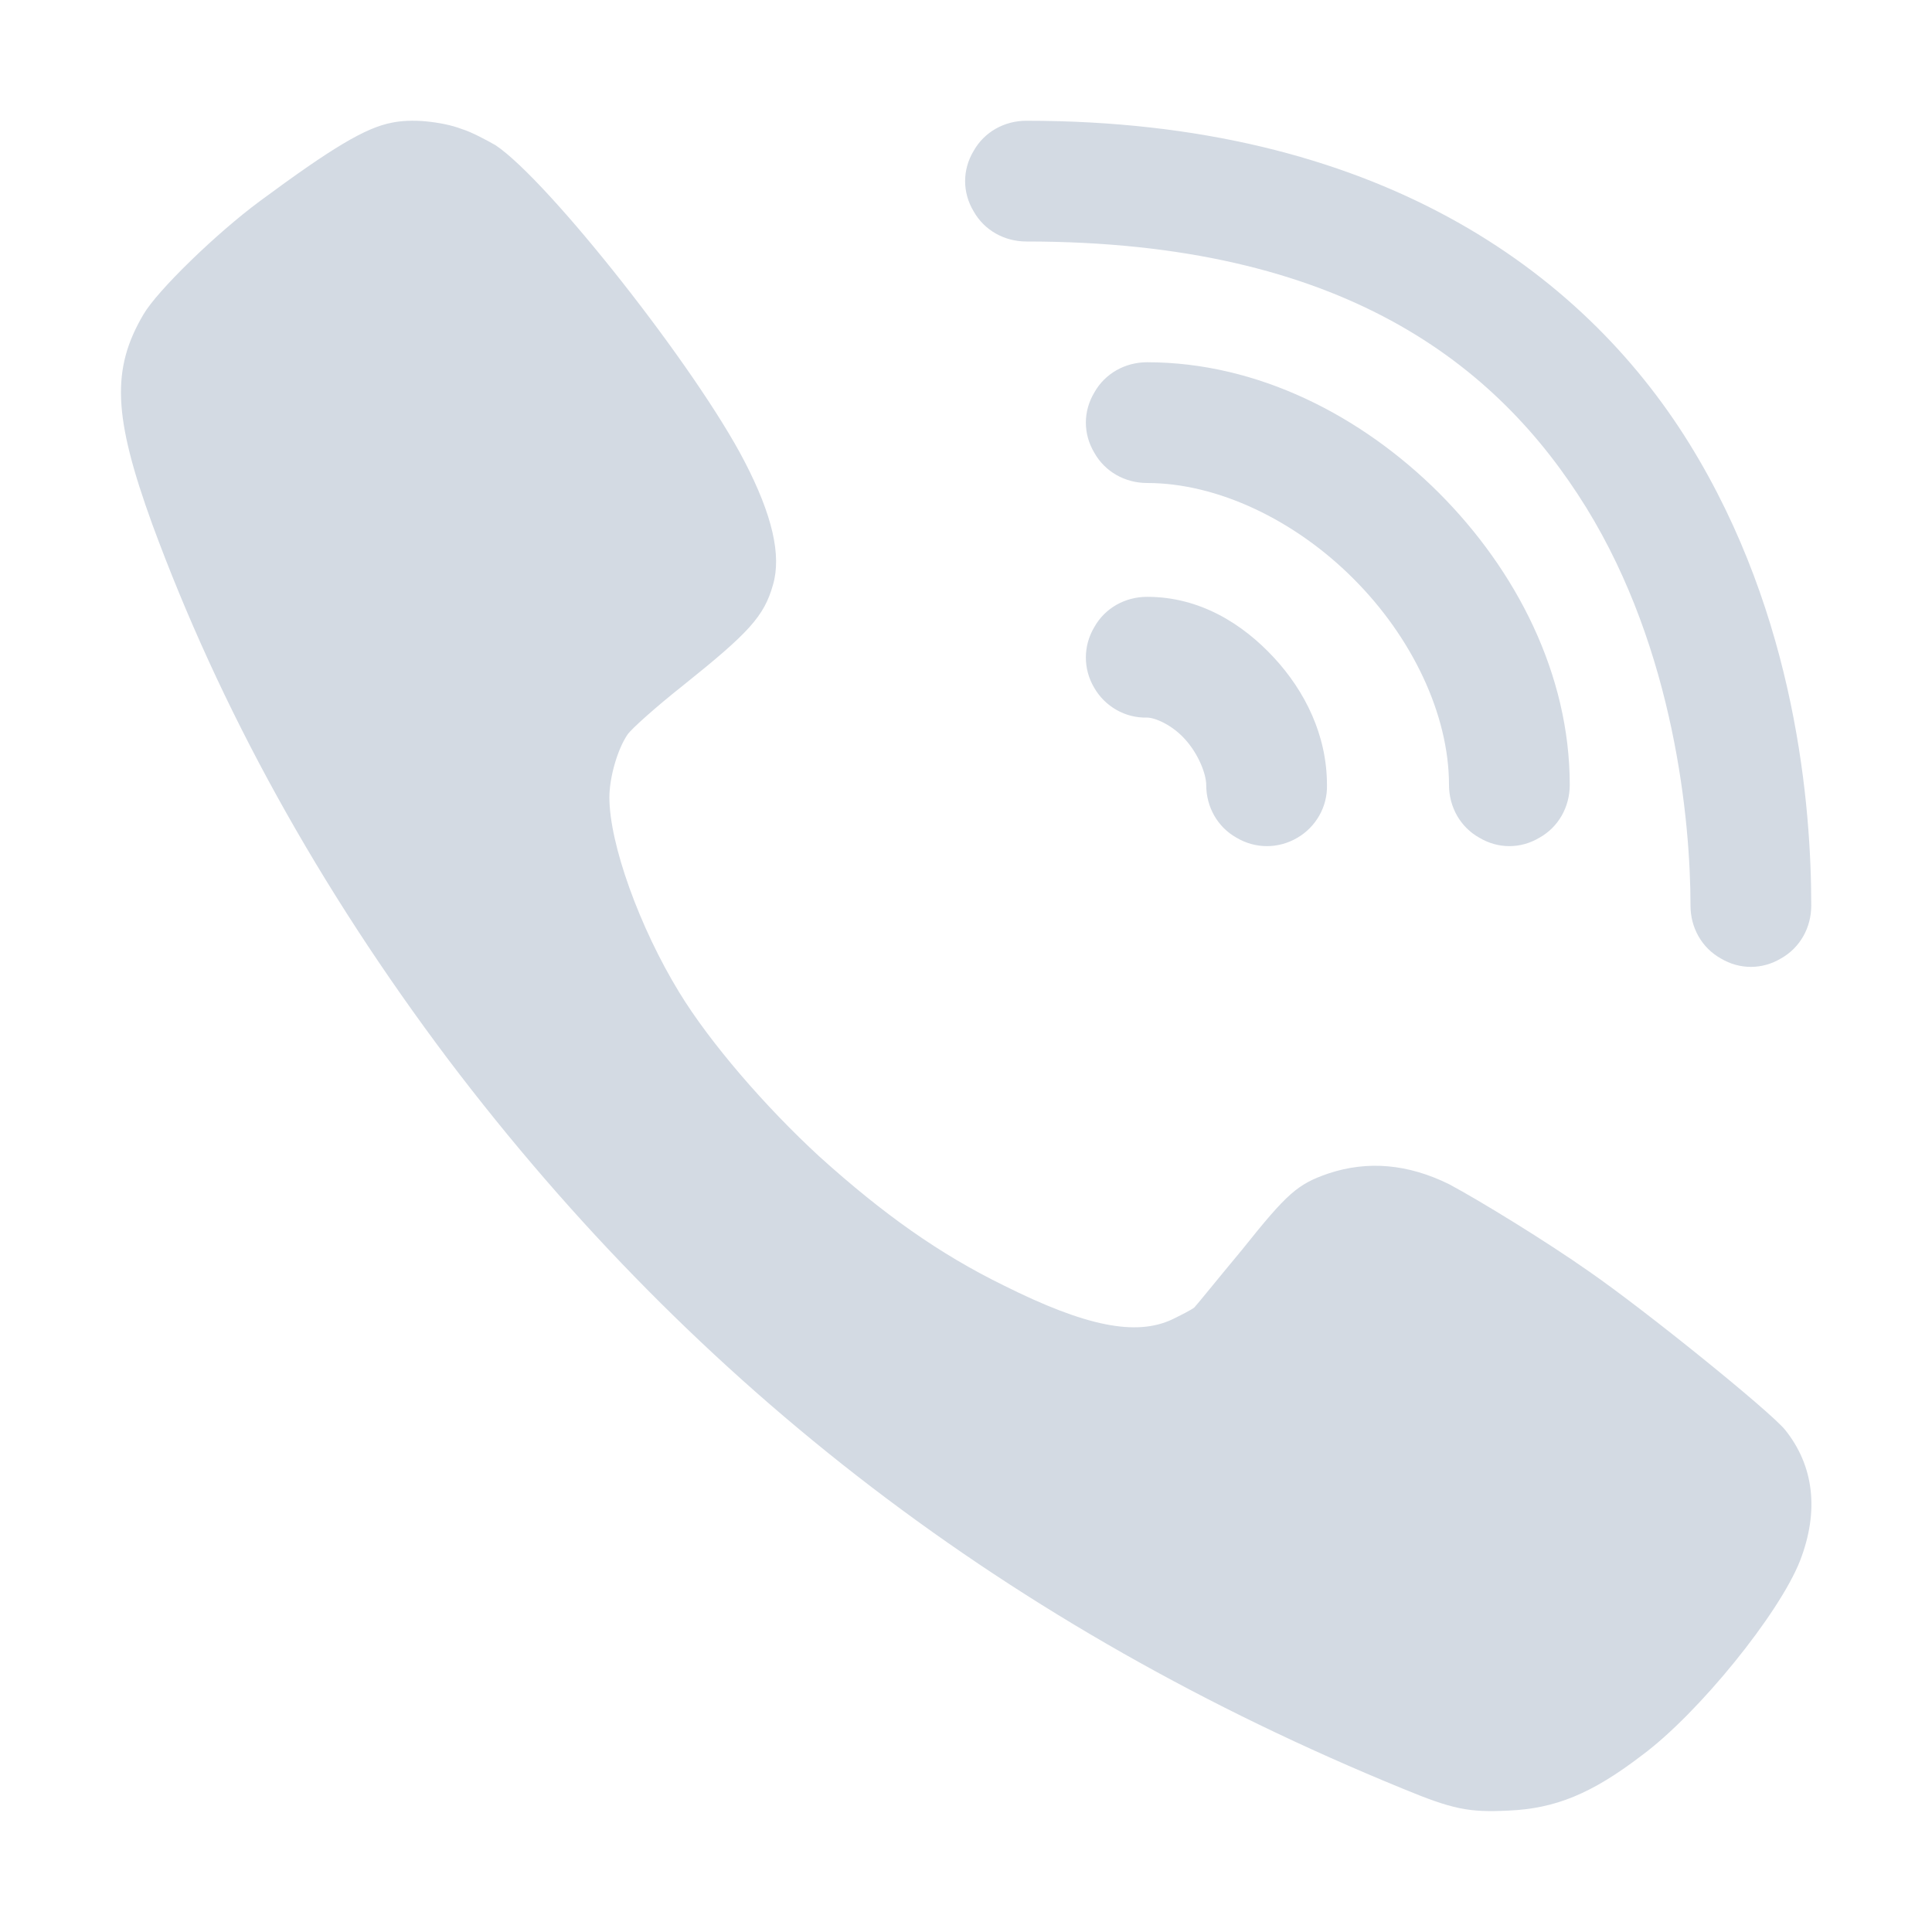 <svg xmlns="http://www.w3.org/2000/svg" width="12pt" height="12pt" version="1.1" viewBox="0 0 12 12">
 <g>
  <path style="fill:rgb(82.745%,85.49%,89.02%)" d="M 6.375 0.75 C 6.238 0.75 6.113 0.82 6.047 0.938 C 5.977 1.055 5.977 1.195 6.047 1.312 C 6.113 1.43 6.238 1.5 6.375 1.5 C 8.336 1.5 9.301 2.262 9.852 3.152 C 10.402 4.043 10.5 5.105 10.5 5.625 C 10.5 5.762 10.57 5.887 10.688 5.953 C 10.805 6.023 10.945 6.023 11.062 5.953 C 11.18 5.887 11.25 5.762 11.25 5.625 C 11.25 5.02 11.16 3.832 10.492 2.754 C 9.824 1.676 8.539 0.75 6.375 0.75 Z M 2.648 0.754 C 2.566 0.746 2.492 0.75 2.434 0.762 C 2.27 0.793 2.062 0.918 1.613 1.25 C 1.344 1.449 0.977 1.805 0.891 1.953 C 0.691 2.293 0.703 2.586 0.945 3.254 C 1.367 4.402 1.98 5.512 2.785 6.582 C 4.332 8.625 6.277 10.113 8.711 11.109 C 9.023 11.238 9.121 11.258 9.367 11.246 C 9.66 11.234 9.887 11.141 10.199 10.902 C 10.551 10.641 11.051 10.023 11.18 9.695 C 11.301 9.383 11.266 9.102 11.086 8.879 C 10.984 8.758 10.227 8.145 9.871 7.898 C 9.605 7.711 9.191 7.457 9 7.355 C 8.746 7.23 8.496 7.207 8.25 7.289 C 8.059 7.355 7.996 7.41 7.715 7.762 C 7.566 7.941 7.434 8.105 7.418 8.121 C 7.398 8.137 7.336 8.168 7.281 8.195 C 7.055 8.301 6.742 8.238 6.234 7.984 C 5.836 7.789 5.488 7.543 5.09 7.184 C 4.754 6.875 4.41 6.477 4.219 6.164 C 3.973 5.762 3.785 5.242 3.785 4.953 C 3.785 4.828 3.836 4.652 3.898 4.562 C 3.922 4.527 4.074 4.391 4.242 4.258 C 4.652 3.93 4.746 3.828 4.801 3.633 C 4.855 3.449 4.797 3.199 4.625 2.867 C 4.324 2.285 3.406 1.121 3.078 0.902 C 3.023 0.871 2.93 0.82 2.867 0.801 C 2.805 0.777 2.727 0.762 2.648 0.754 Z M 7.125 2.25 C 6.988 2.25 6.863 2.32 6.797 2.438 C 6.727 2.555 6.727 2.695 6.797 2.812 C 6.863 2.93 6.988 3 7.125 3 C 7.562 3 8.043 3.23 8.406 3.594 C 8.77 3.957 9 4.438 9 4.875 C 9 5.012 9.07 5.137 9.188 5.203 C 9.305 5.273 9.445 5.273 9.562 5.203 C 9.68 5.137 9.75 5.012 9.75 4.875 C 9.75 4.188 9.418 3.543 8.938 3.062 C 8.457 2.582 7.812 2.25 7.125 2.25 Z M 7.125 3.707 C 6.988 3.707 6.863 3.777 6.797 3.895 C 6.727 4.012 6.727 4.156 6.797 4.273 C 6.863 4.387 6.988 4.461 7.125 4.457 C 7.172 4.457 7.277 4.5 7.359 4.59 C 7.445 4.684 7.492 4.809 7.492 4.875 C 7.492 5.012 7.562 5.137 7.68 5.203 C 7.797 5.273 7.941 5.273 8.059 5.203 C 8.172 5.137 8.246 5.012 8.242 4.875 C 8.242 4.566 8.105 4.293 7.914 4.086 C 7.719 3.875 7.453 3.707 7.125 3.707 Z M 7.125 3.707"/>
 </g>
</svg>

